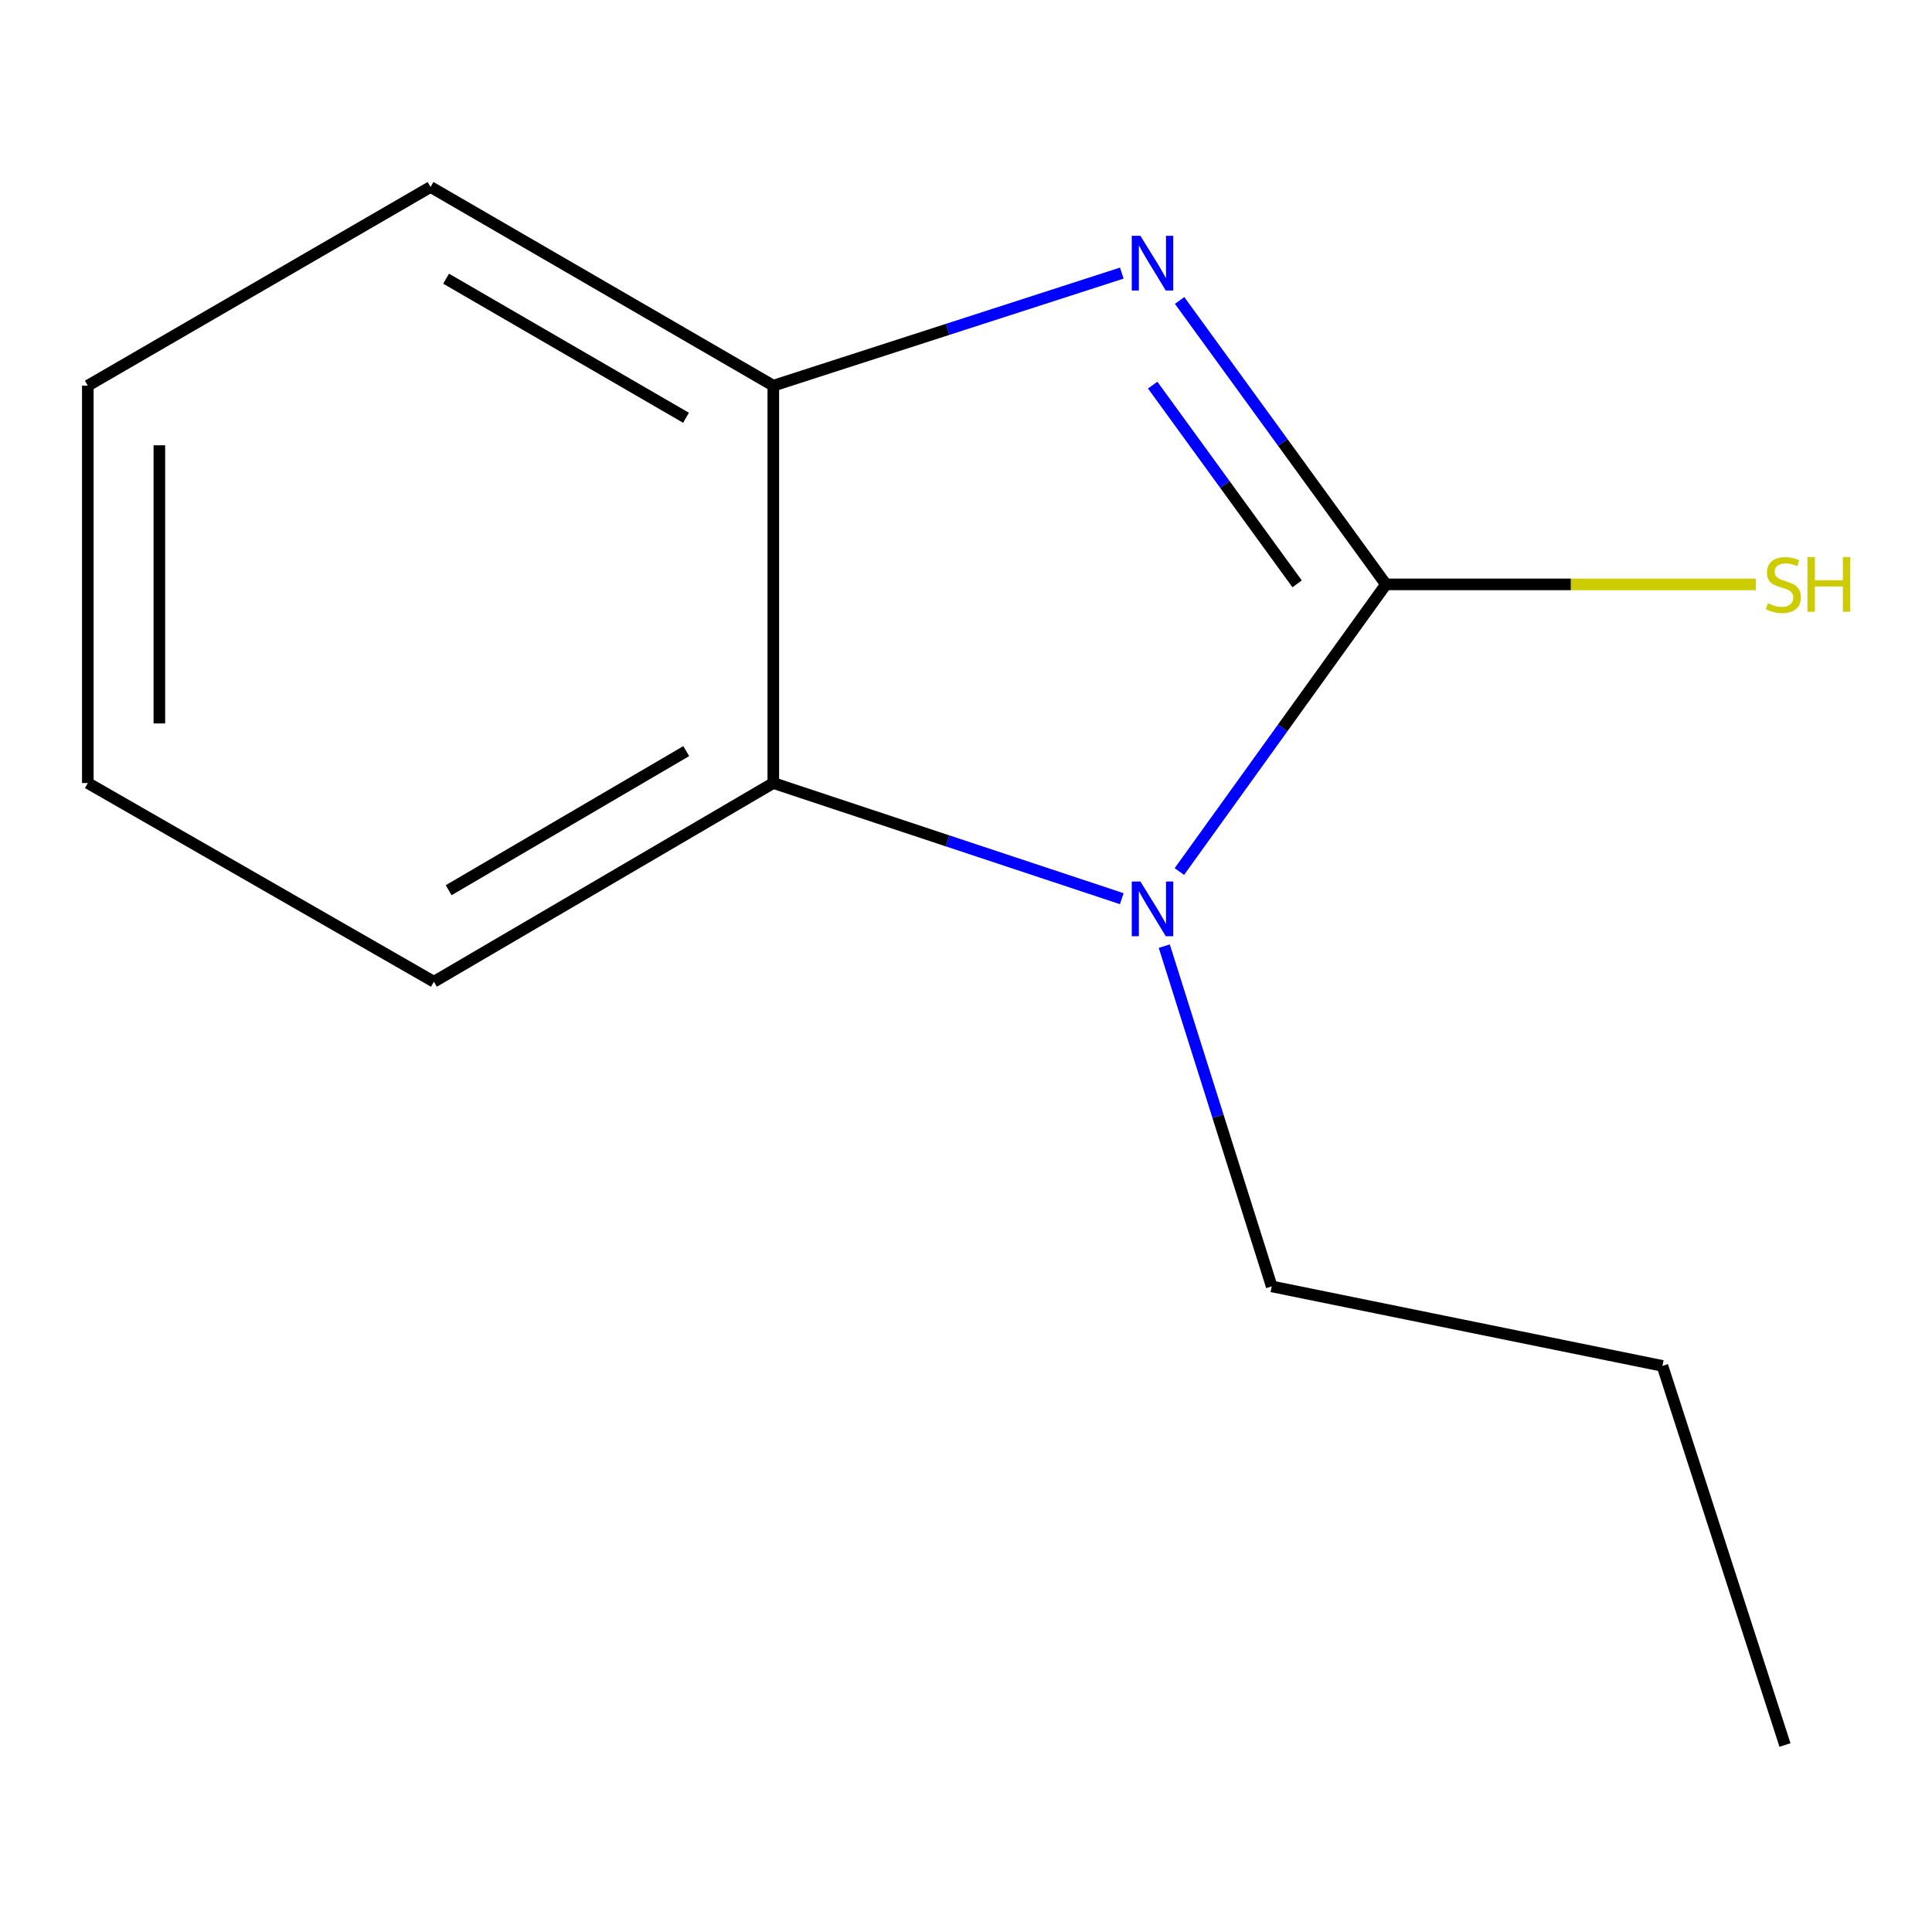 <?xml version='1.0' encoding='iso-8859-1'?>
<svg version='1.1' baseProfile='full'
              xmlns='http://www.w3.org/2000/svg'
                      xmlns:rdkit='http://www.rdkit.org/xml'
                      xmlns:xlink='http://www.w3.org/1999/xlink'
                  xml:space='preserve'
width='1000px' height='1000px' viewBox='0 0 1000 1000'>
<!-- END OF HEADER -->
<rect style='opacity:1.0;fill:#FFFFFF;stroke:none' width='1000' height='1000' x='0' y='0'> </rect>
<path class='bond-0' d='M 717.363,302.474 L 663.961,228.996' style='fill:none;fill-rule:evenodd;stroke:#000000;stroke-width:6px;stroke-linecap:butt;stroke-linejoin:miter;stroke-opacity:1' />
<path class='bond-0' d='M 663.961,228.996 L 610.56,155.519' style='fill:none;fill-rule:evenodd;stroke:#0000FF;stroke-width:6px;stroke-linecap:butt;stroke-linejoin:miter;stroke-opacity:1' />
<path class='bond-0' d='M 671.386,302.202 L 634.005,250.768' style='fill:none;fill-rule:evenodd;stroke:#000000;stroke-width:6px;stroke-linecap:butt;stroke-linejoin:miter;stroke-opacity:1' />
<path class='bond-0' d='M 634.005,250.768 L 596.624,199.333' style='fill:none;fill-rule:evenodd;stroke:#0000FF;stroke-width:6px;stroke-linecap:butt;stroke-linejoin:miter;stroke-opacity:1' />
<path class='bond-1' d='M 717.363,302.474 L 663.902,376.789' style='fill:none;fill-rule:evenodd;stroke:#000000;stroke-width:6px;stroke-linecap:butt;stroke-linejoin:miter;stroke-opacity:1' />
<path class='bond-1' d='M 663.902,376.789 L 610.442,451.103' style='fill:none;fill-rule:evenodd;stroke:#0000FF;stroke-width:6px;stroke-linecap:butt;stroke-linejoin:miter;stroke-opacity:1' />
<path class='bond-4' d='M 717.363,302.474 L 813.098,302.474' style='fill:none;fill-rule:evenodd;stroke:#000000;stroke-width:6px;stroke-linecap:butt;stroke-linejoin:miter;stroke-opacity:1' />
<path class='bond-4' d='M 813.098,302.474 L 908.833,302.474' style='fill:none;fill-rule:evenodd;stroke:#CCCC00;stroke-width:6px;stroke-linecap:butt;stroke-linejoin:miter;stroke-opacity:1' />
<path class='bond-3' d='M 580.638,141.356 L 490.451,170.492' style='fill:none;fill-rule:evenodd;stroke:#0000FF;stroke-width:6px;stroke-linecap:butt;stroke-linejoin:miter;stroke-opacity:1' />
<path class='bond-3' d='M 490.451,170.492 L 400.264,199.628' style='fill:none;fill-rule:evenodd;stroke:#000000;stroke-width:6px;stroke-linecap:butt;stroke-linejoin:miter;stroke-opacity:1' />
<path class='bond-2' d='M 580.625,465.156 L 490.444,435.228' style='fill:none;fill-rule:evenodd;stroke:#0000FF;stroke-width:6px;stroke-linecap:butt;stroke-linejoin:miter;stroke-opacity:1' />
<path class='bond-2' d='M 490.444,435.228 L 400.264,405.3' style='fill:none;fill-rule:evenodd;stroke:#000000;stroke-width:6px;stroke-linecap:butt;stroke-linejoin:miter;stroke-opacity:1' />
<path class='bond-5' d='M 602.623,489.719 L 630.429,577.781' style='fill:none;fill-rule:evenodd;stroke:#0000FF;stroke-width:6px;stroke-linecap:butt;stroke-linejoin:miter;stroke-opacity:1' />
<path class='bond-5' d='M 630.429,577.781 L 658.234,665.842' style='fill:none;fill-rule:evenodd;stroke:#000000;stroke-width:6px;stroke-linecap:butt;stroke-linejoin:miter;stroke-opacity:1' />
<path class='bond-6' d='M 400.264,405.3 L 224.587,508.147' style='fill:none;fill-rule:evenodd;stroke:#000000;stroke-width:6px;stroke-linecap:butt;stroke-linejoin:miter;stroke-opacity:1' />
<path class='bond-6' d='M 355.203,388.769 L 232.23,460.762' style='fill:none;fill-rule:evenodd;stroke:#000000;stroke-width:6px;stroke-linecap:butt;stroke-linejoin:miter;stroke-opacity:1' />
<path class='bond-12' d='M 400.264,405.3 L 400.264,199.628' style='fill:none;fill-rule:evenodd;stroke:#000000;stroke-width:6px;stroke-linecap:butt;stroke-linejoin:miter;stroke-opacity:1' />
<path class='bond-7' d='M 400.264,199.628 L 222.859,96.781' style='fill:none;fill-rule:evenodd;stroke:#000000;stroke-width:6px;stroke-linecap:butt;stroke-linejoin:miter;stroke-opacity:1' />
<path class='bond-7' d='M 355.08,216.239 L 230.897,144.246' style='fill:none;fill-rule:evenodd;stroke:#000000;stroke-width:6px;stroke-linecap:butt;stroke-linejoin:miter;stroke-opacity:1' />
<path class='bond-8' d='M 658.234,665.842 L 860.471,706.989' style='fill:none;fill-rule:evenodd;stroke:#000000;stroke-width:6px;stroke-linecap:butt;stroke-linejoin:miter;stroke-opacity:1' />
<path class='bond-9' d='M 224.587,508.147 L 45.455,405.3' style='fill:none;fill-rule:evenodd;stroke:#000000;stroke-width:6px;stroke-linecap:butt;stroke-linejoin:miter;stroke-opacity:1' />
<path class='bond-10' d='M 222.859,96.781 L 45.455,199.628' style='fill:none;fill-rule:evenodd;stroke:#000000;stroke-width:6px;stroke-linecap:butt;stroke-linejoin:miter;stroke-opacity:1' />
<path class='bond-11' d='M 860.471,706.989 L 923.899,903.219' style='fill:none;fill-rule:evenodd;stroke:#000000;stroke-width:6px;stroke-linecap:butt;stroke-linejoin:miter;stroke-opacity:1' />
<path class='bond-13' d='M 45.455,405.3 L 45.455,199.628' style='fill:none;fill-rule:evenodd;stroke:#000000;stroke-width:6px;stroke-linecap:butt;stroke-linejoin:miter;stroke-opacity:1' />
<path class='bond-13' d='M 82.487,374.45 L 82.487,230.479' style='fill:none;fill-rule:evenodd;stroke:#000000;stroke-width:6px;stroke-linecap:butt;stroke-linejoin:miter;stroke-opacity:1' />
<path  class='atom-1' d='M 590.275 122.06
L 599.555 137.06
Q 600.475 138.54, 601.955 141.22
Q 603.435 143.9, 603.515 144.06
L 603.515 122.06
L 607.275 122.06
L 607.275 150.38
L 603.395 150.38
L 593.435 133.98
Q 592.275 132.06, 591.035 129.86
Q 589.835 127.66, 589.475 126.98
L 589.475 150.38
L 585.795 150.38
L 585.795 122.06
L 590.275 122.06
' fill='#0000FF'/>
<path  class='atom-2' d='M 590.275 456.276
L 599.555 471.276
Q 600.475 472.756, 601.955 475.436
Q 603.435 478.116, 603.515 478.276
L 603.515 456.276
L 607.275 456.276
L 607.275 484.596
L 603.395 484.596
L 593.435 468.196
Q 592.275 466.276, 591.035 464.076
Q 589.835 461.876, 589.475 461.196
L 589.475 484.596
L 585.795 484.596
L 585.795 456.276
L 590.275 456.276
' fill='#0000FF'/>
<path  class='atom-5' d='M 915.056 312.234
Q 915.376 312.354, 916.696 312.914
Q 918.016 313.474, 919.456 313.834
Q 920.936 314.154, 922.376 314.154
Q 925.056 314.154, 926.616 312.874
Q 928.176 311.554, 928.176 309.274
Q 928.176 307.714, 927.376 306.754
Q 926.616 305.794, 925.416 305.274
Q 924.216 304.754, 922.216 304.154
Q 919.696 303.394, 918.176 302.674
Q 916.696 301.954, 915.616 300.434
Q 914.576 298.914, 914.576 296.354
Q 914.576 292.794, 916.976 290.594
Q 919.416 288.394, 924.216 288.394
Q 927.496 288.394, 931.216 289.954
L 930.296 293.034
Q 926.896 291.634, 924.336 291.634
Q 921.576 291.634, 920.056 292.794
Q 918.536 293.914, 918.576 295.874
Q 918.576 297.394, 919.336 298.314
Q 920.136 299.234, 921.256 299.754
Q 922.416 300.274, 924.336 300.874
Q 926.896 301.674, 928.416 302.474
Q 929.936 303.274, 931.016 304.914
Q 932.136 306.514, 932.136 309.274
Q 932.136 313.194, 929.496 315.314
Q 926.896 317.394, 922.536 317.394
Q 920.016 317.394, 918.096 316.834
Q 916.216 316.314, 913.976 315.394
L 915.056 312.234
' fill='#CCCC00'/>
<path  class='atom-5' d='M 935.536 288.314
L 939.376 288.314
L 939.376 300.354
L 953.856 300.354
L 953.856 288.314
L 957.696 288.314
L 957.696 316.634
L 953.856 316.634
L 953.856 303.554
L 939.376 303.554
L 939.376 316.634
L 935.536 316.634
L 935.536 288.314
' fill='#CCCC00'/>
</svg>
